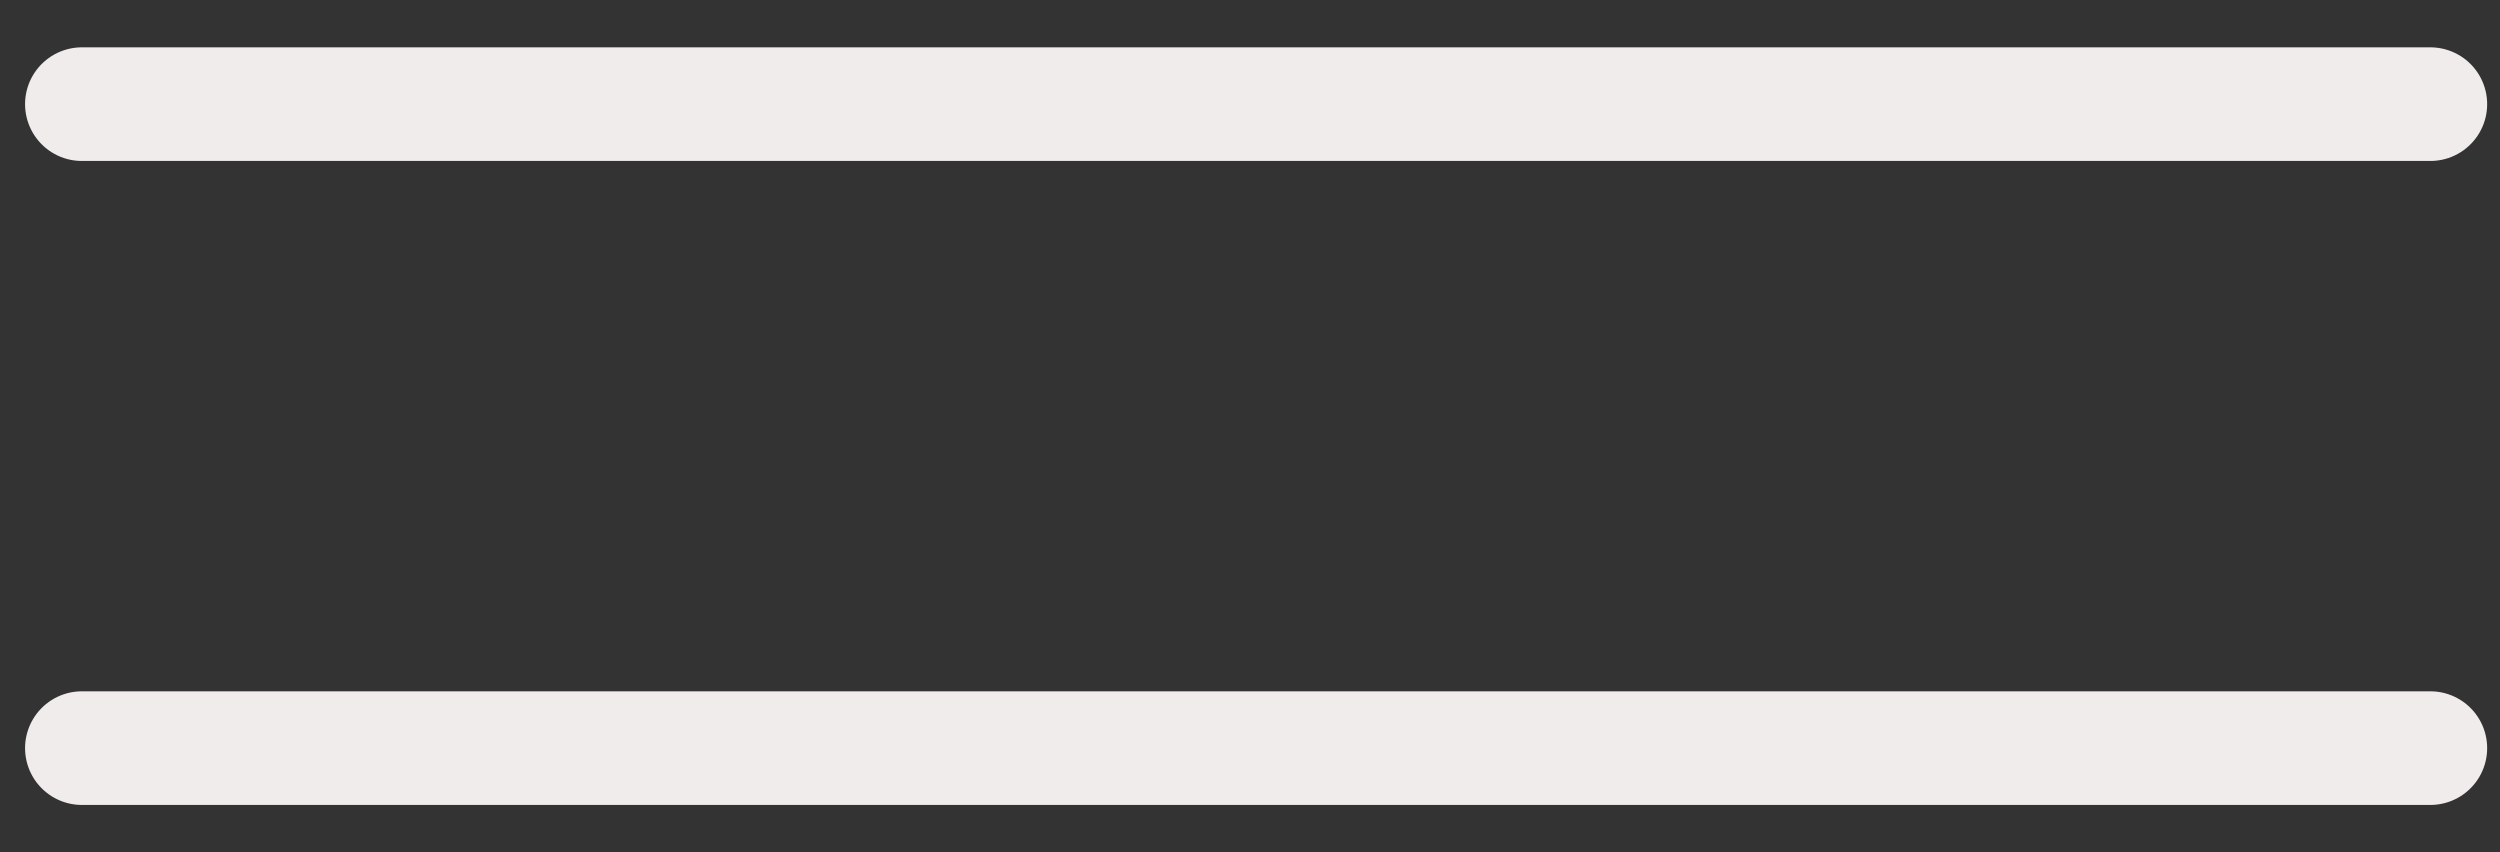 <svg width="44" height="15" fill="none" xmlns="http://www.w3.org/2000/svg"><rect width="100%" height="100%" fill="#333333" stroke="none"/><path d="M1.441 1.833h41.333M1.441 13.167h41.333" stroke="#F0ECEB" stroke-width="2" stroke-linecap="round" stroke-linejoin="round"/></svg>